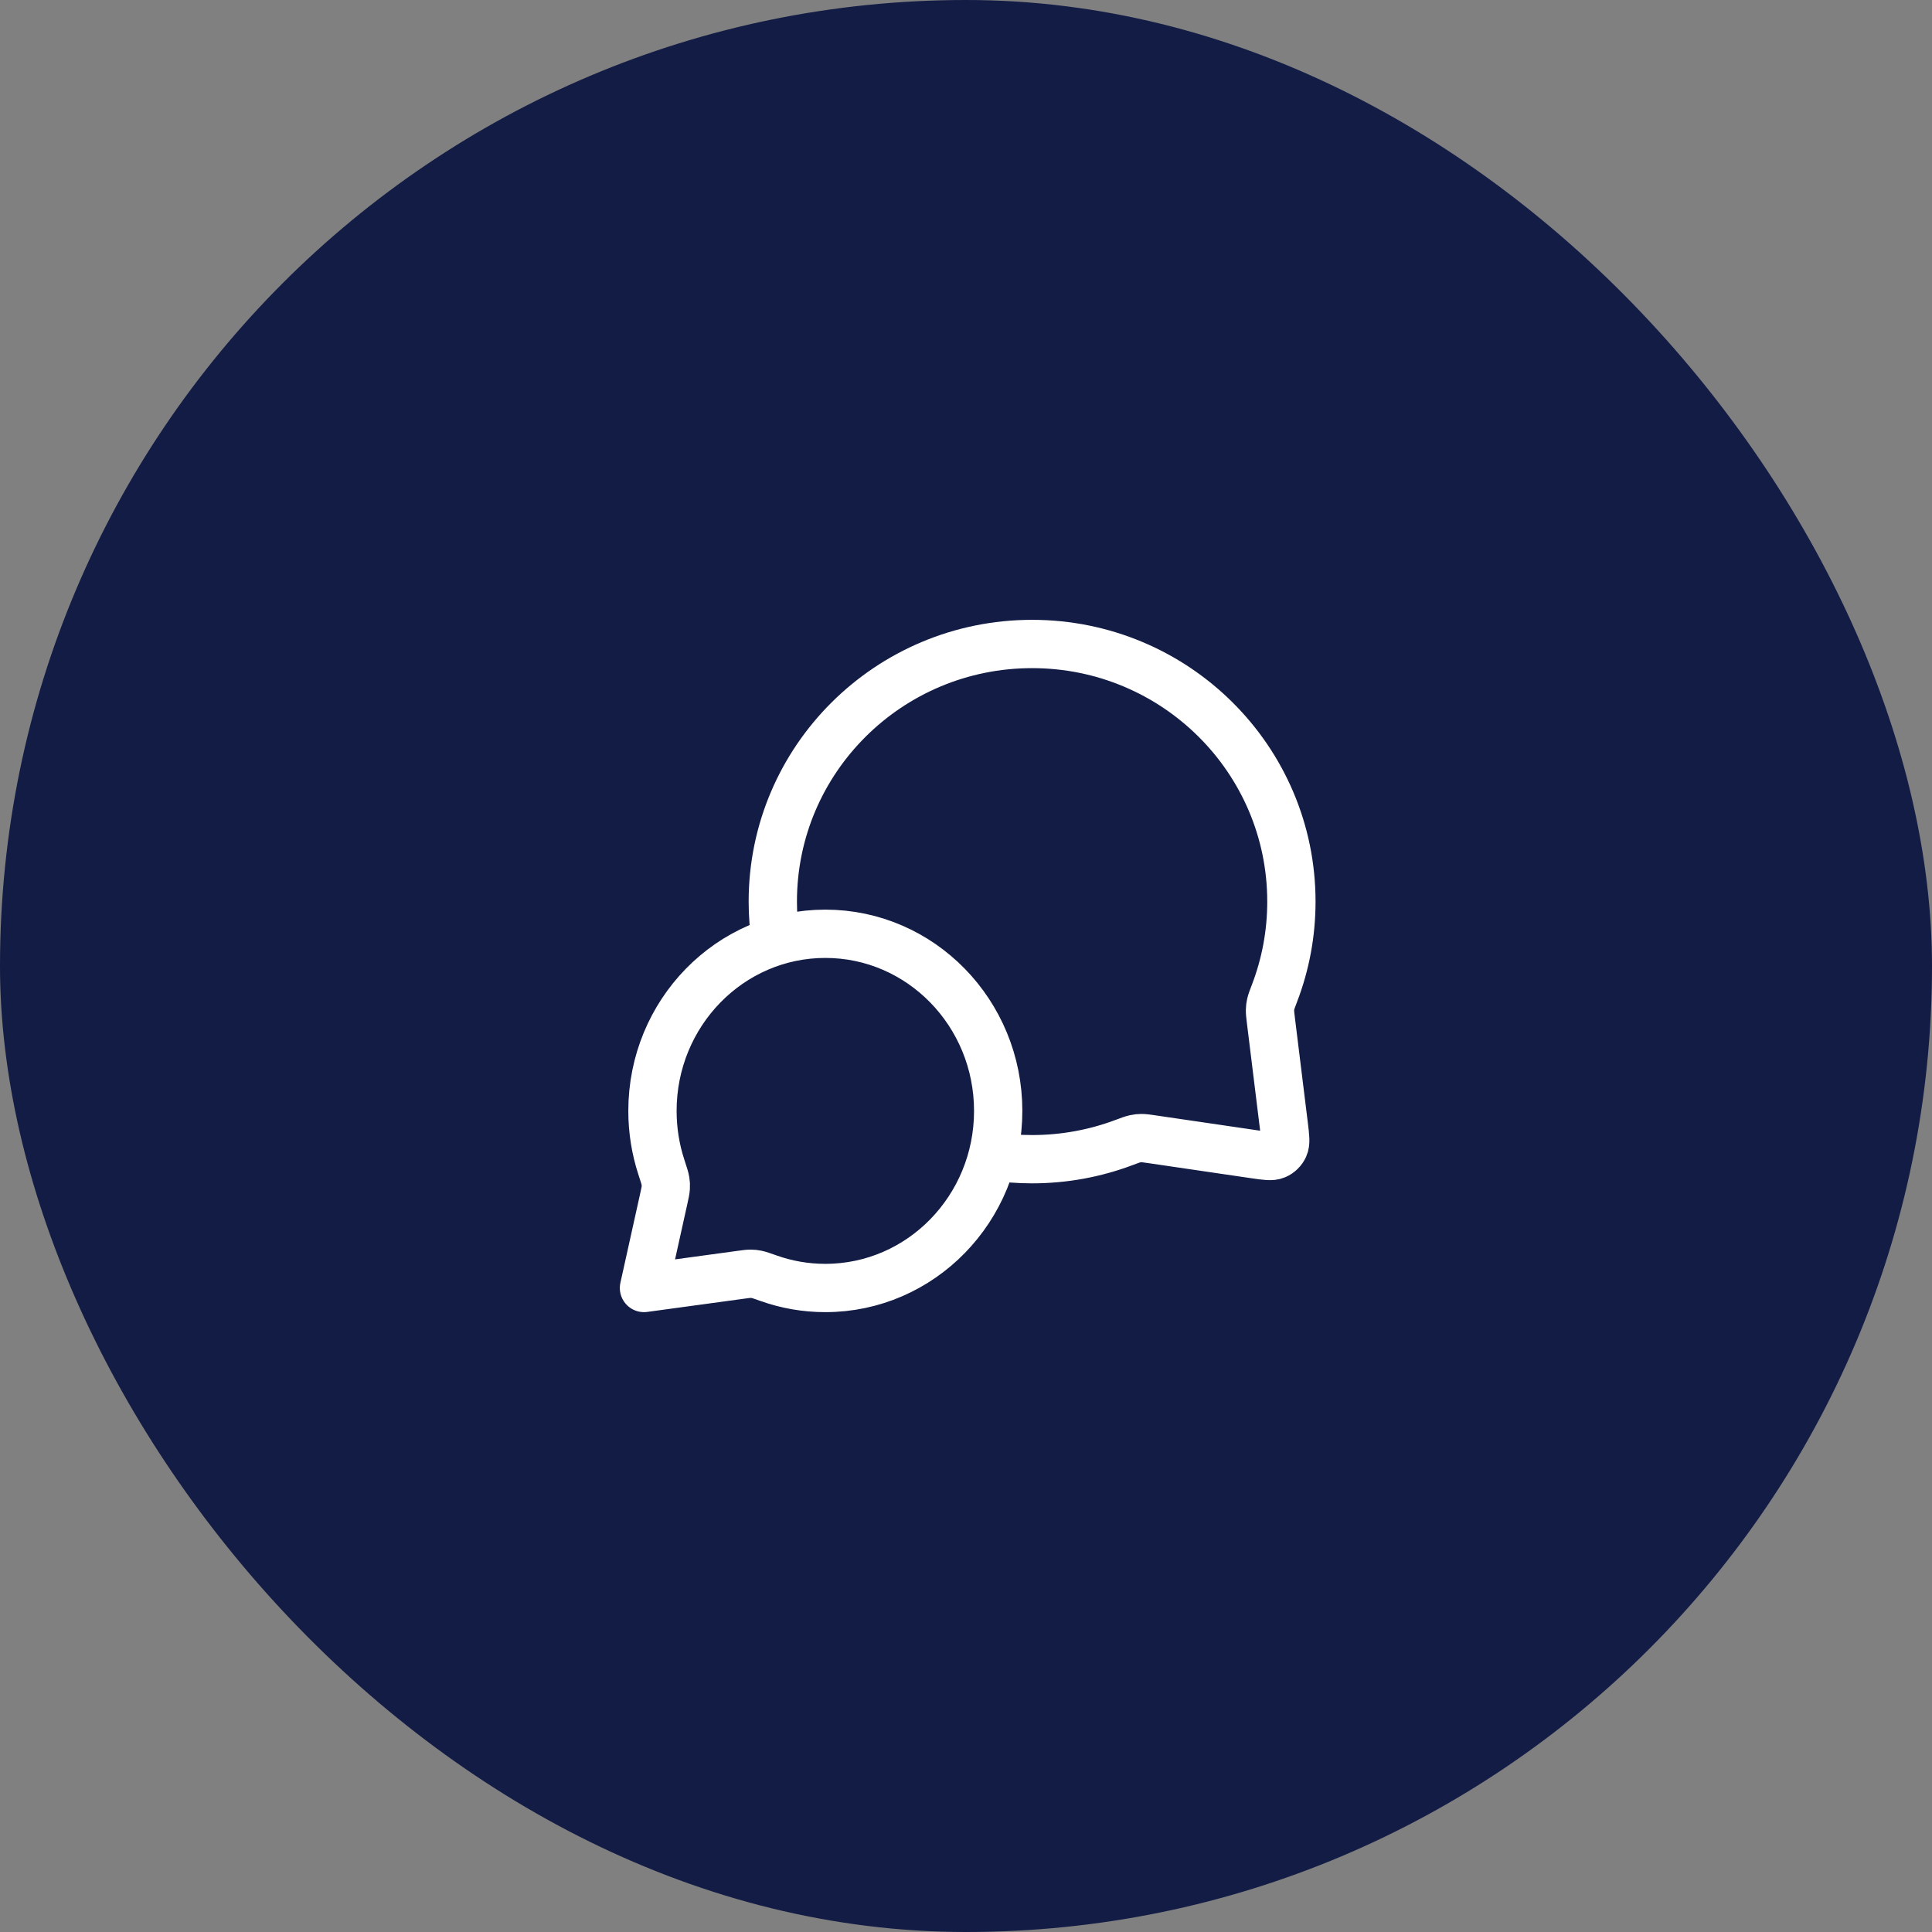 <svg width="80" height="80" viewBox="0 0 80 80" fill="none" xmlns="http://www.w3.org/2000/svg">
<rect x="0" y="0" width="80" height="80" fill="#808080" stroke="none"/>
<rect width="80" height="80" rx="40" fill="#131C45"/>
<path d="M32.126 38.972C32.043 38.438 32 37.89 32 37.333C32 31.442 36.807 26.666 42.737 26.666C48.666 26.666 53.474 31.442 53.474 37.333C53.474 38.664 53.228 39.938 52.78 41.112C52.687 41.356 52.64 41.478 52.619 41.574C52.598 41.668 52.59 41.734 52.588 41.831C52.586 41.929 52.599 42.036 52.625 42.251L53.162 46.611C53.22 47.083 53.249 47.319 53.171 47.491C53.102 47.641 52.98 47.761 52.828 47.826C52.655 47.9 52.419 47.866 51.949 47.797L47.702 47.174C47.48 47.142 47.369 47.126 47.268 47.126C47.168 47.127 47.099 47.134 47.001 47.155C46.903 47.175 46.776 47.223 46.524 47.317C45.346 47.758 44.07 48 42.737 48C42.179 48 41.631 47.958 41.097 47.876M34.175 53.333C38.129 53.333 41.333 50.05 41.333 46C41.333 41.95 38.129 38.666 34.175 38.666C30.222 38.666 27.017 41.95 27.017 46C27.017 46.814 27.147 47.597 27.386 48.329C27.487 48.638 27.538 48.793 27.554 48.898C27.571 49.009 27.574 49.071 27.568 49.182C27.562 49.289 27.535 49.41 27.482 49.651L26.666 53.333L30.66 52.788C30.878 52.758 30.986 52.743 31.082 52.744C31.182 52.745 31.235 52.75 31.333 52.77C31.427 52.788 31.565 52.837 31.843 52.935C32.574 53.193 33.359 53.333 34.175 53.333Z" stroke="white" stroke-width="2" stroke-linecap="round" stroke-linejoin="round"/>
</svg>
